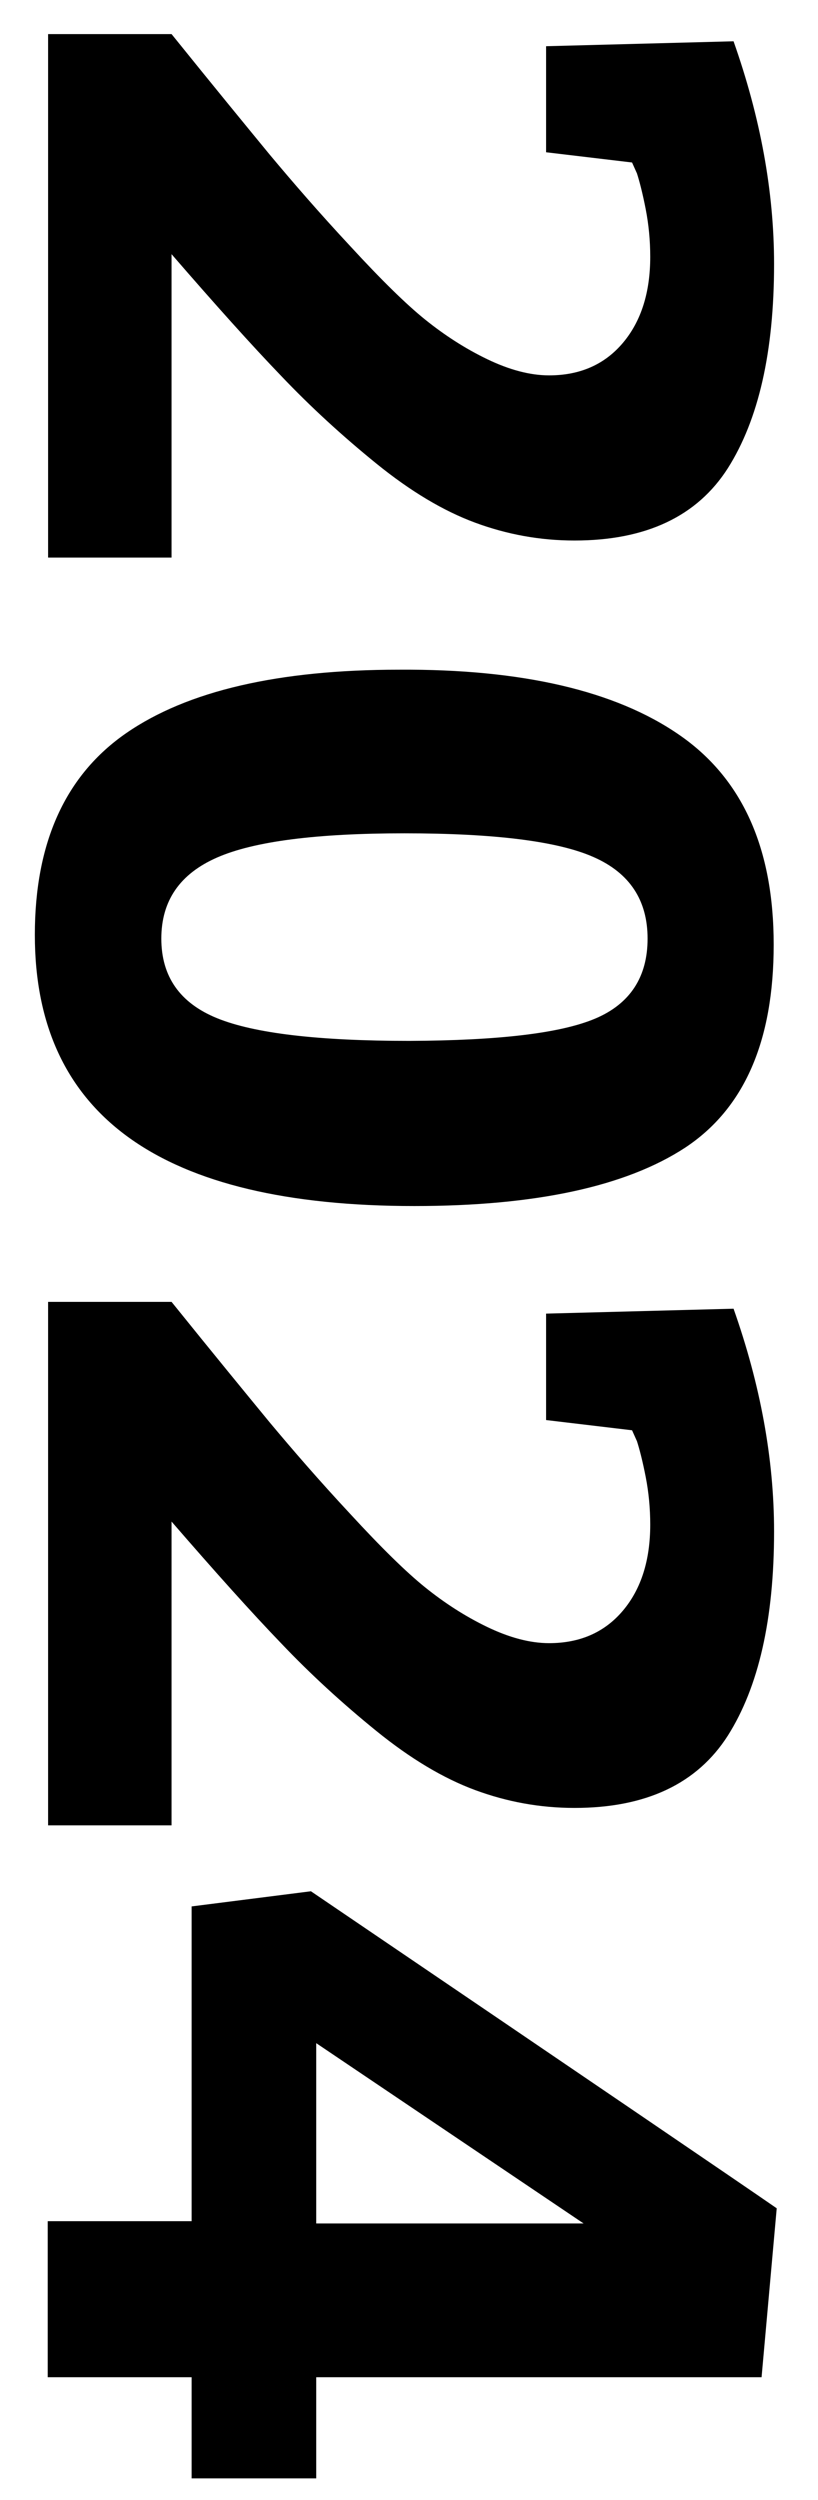 <?xml version="1.0" encoding="utf-8"?>
<!-- Generator: Adobe Illustrator 27.8.0, SVG Export Plug-In . SVG Version: 6.00 Build 0)  -->
<svg version="1.1" id="Ebene_1" xmlns="http://www.w3.org/2000/svg" xmlns:xlink="http://www.w3.org/1999/xlink" x="0px" y="0px"
	 viewBox="0 0 216 660" style="enable-background:new 0 0 216 660;" xml:space="preserve">
<g>
	<path d="M45.3,147.2H12.7V9h32.6c11.2,13.9,19.9,24.5,25.9,31.8c6.1,7.3,13.1,15.4,21.3,24.2c8.1,8.8,14.7,15.3,19.8,19.4
		c5.1,4.1,10.5,7.6,16.3,10.4c5.8,2.8,11.3,4.3,16.4,4.3c8.2,0,14.7-2.9,19.5-8.6c4.8-5.7,7.2-13.3,7.2-22.7c0-4.3-0.4-8.5-1.2-12.6
		c-0.8-4.1-1.6-7.2-2.3-9.4l-1.3-2.9l-22.7-2.7V12.2l49.5-1.3c7.1,20.1,10.7,39.7,10.7,58.8c0,23.2-4.1,41.1-12.2,53.9
		c-8.1,12.7-21.6,19.1-40.5,19.1c-9.1,0-17.8-1.6-26.2-4.7c-8.4-3.1-17.1-8.3-26.1-15.6c-9-7.3-17.4-15-25.1-23.1
		c-7.8-8.1-17.4-18.8-29-32.2V147.2z"/>
	<path d="M179.2,193.9c16.8,11.5,25.1,30,25.1,55.5c0,25.5-7.8,43.3-23.4,53.6c-15.6,10.2-39.4,15.4-71.5,15.4
		c-66.8,0-100.2-23.9-100.2-71.6c0-24.4,8.1-42.2,24.2-53.3c16.1-11.1,40.1-16.7,72-16.7C137.9,176.6,162.5,182.4,179.2,193.9z
		 M157.2,268.9c9.2-3.9,13.8-11,13.8-21.1s-4.7-17.3-14.2-21.5c-9.4-4.2-26.1-6.3-50-6.3c-23.2,0-39.7,2.1-49.5,6.4
		c-9.8,4.3-14.7,11.4-14.7,21.4c0,10,4.9,17,14.7,21c9.8,4,26.7,6,50.8,6C131.6,274.7,148,272.8,157.2,268.9z"/>
	<path d="M45.3,481.9H12.7V343.7h32.6c11.2,13.9,19.9,24.5,25.9,31.8c6.1,7.3,13.1,15.4,21.3,24.2c8.1,8.8,14.7,15.3,19.8,19.4
		c5.1,4.1,10.5,7.6,16.3,10.4c5.8,2.8,11.3,4.3,16.4,4.3c8.2,0,14.7-2.9,19.5-8.6c4.8-5.7,7.2-13.3,7.2-22.7c0-4.3-0.4-8.5-1.2-12.6
		c-0.8-4.1-1.6-7.2-2.3-9.4l-1.3-2.9l-22.7-2.7v-28.1l49.5-1.3c7.1,20.1,10.7,39.7,10.7,58.8c0,23.2-4.1,41.1-12.2,53.9
		c-8.1,12.7-21.6,19.1-40.5,19.1c-9.1,0-17.8-1.6-26.2-4.7c-8.4-3.1-17.1-8.3-26.1-15.6c-9-7.3-17.4-15-25.1-23.1
		c-7.8-8.1-17.4-18.8-29-32.2V481.9z"/>
	<path d="M83.5,654.3H50.6v-26.7h-38v-41.2h38v-83.1l31.5-4c73.2,49.7,114.2,77.6,123,83.7l-4,44.6H83.5V654.3z M83.5,539.4V587
		h70.6L83.5,539.4z"/>
</g>
</svg>

